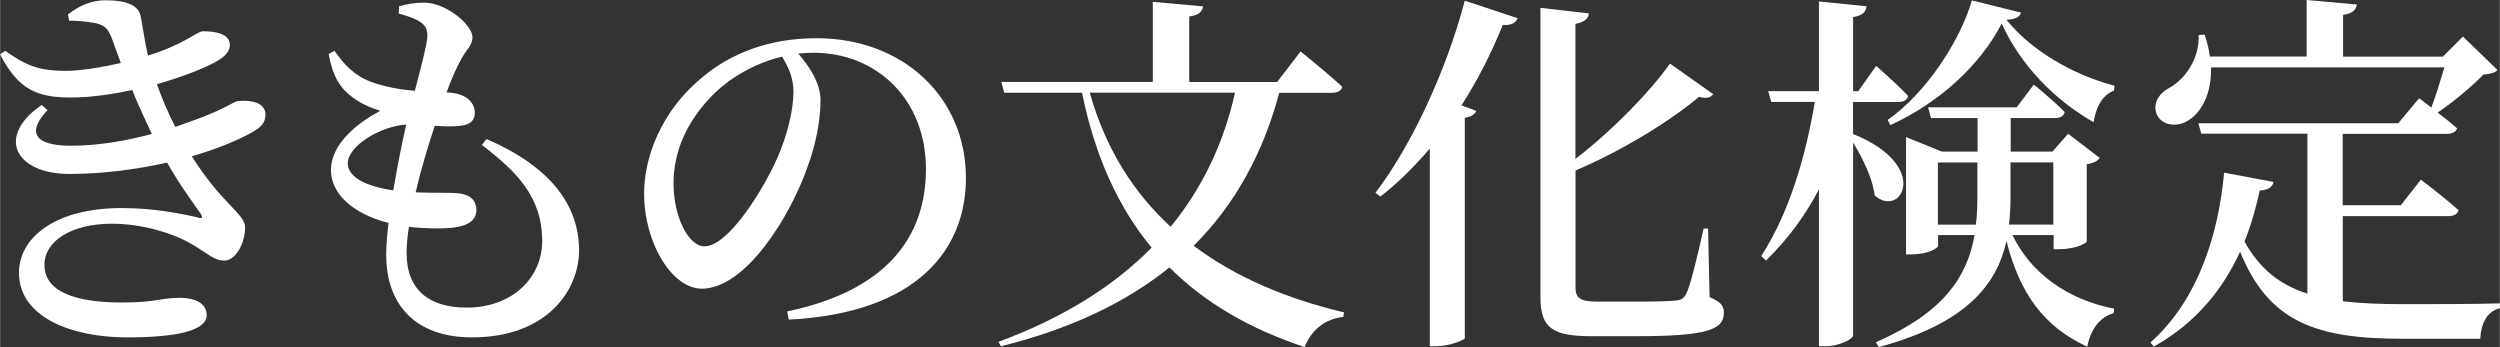 <?xml version="1.0" encoding="UTF-8"?><svg id="_レイヤー_1" xmlns="http://www.w3.org/2000/svg" width="89.99mm" height="12.49mm" viewBox="0 0 255.1 35.41"><rect x="0" y="0" width="255.1" height="35.41" fill="#333333" stroke="none"/><defs><style>.cls-1{fill:#fff;stroke-width:0px;}</style></defs><path class="cls-1" d="m6.92,1.47C8.08.59,9.28.03,10.72.03c1.88,0,3.44.36,3.64,1.72.2,1,.4,2.52.72,3.92,3.68-1.12,5.04-2.48,5.6-2.48,1.28,0,2.76.24,2.76,1.4,0,.48-.28,1-1.04,1.48-1,.68-3.48,1.68-6.4,2.52.52,1.44,1.08,2.84,1.88,4.36.56-.2,1.12-.4,1.68-.6,3.52-1.24,4.28-2.04,4.76-2.04,1.32-.12,2.76.16,2.76,1.4,0,.52-.2,1.08-1.04,1.6-1.48.88-3.72,1.84-6.48,2.64,3.04,4.84,5.44,5.88,5.44,7.24,0,1.64-.96,3.4-2.12,3.4s-1.76-.84-3.76-1.92c-1.48-.8-4.48-1.84-7.72-1.84-4.12,0-6.88,1.76-6.88,4.2,0,3.24,4.4,3.84,7.92,3.84s3.92-.48,5.92-.48c1.52,0,2.72.56,2.72,1.76,0,1.68-3.4,2.28-8.12,2.28-5.72,0-11.04-2.08-11.04-6.6,0-3.44,3.48-6.6,10.52-6.6,3.16,0,6.04.56,7.72.96.52.16.52,0,.32-.36-.68-1-2.04-2.76-3.44-5.24-3.04.68-6.48,1.16-9.96,1.16-5.52,0-7.56-3.8-2.84-7.04l.6.52c-2.08,2.2-1.48,3.64,2.4,3.64,2.72,0,5.56-.48,8.24-1.2-.64-1.36-1.36-2.88-2-4.48-2.08.44-4.28.76-6.24.76-3.36,0-5.36-.72-7.24-4.4l.52-.36c2.08,1.44,3.28,2.04,6.2,2.04,1.44,0,3.64-.36,5.6-.8-.32-.88-.64-1.72-.92-2.52-.4-1-.72-1.4-1.96-1.6-.68-.12-1.6-.2-2.4-.2l-.12-.64Z"/><path class="cls-1" d="m49.64,14.19c6.48,2.8,9.44,6.72,9.44,11.36,0,4.04-3.24,8.88-10.92,8.88-5.88,0-8.76-3.44-8.76-8.4,0-.92.08-2.04.24-3.28-3.76-.96-5.88-3.04-5.88-5.4s2.16-4.52,5.04-6.04c-1-.32-1.8-.64-2.76-1.32-1.32-.96-2.08-2.12-2.52-4.48l.6-.32c.96,1.36,2,2.52,3.72,3.16,1.56.56,3.08.8,4.48.92.68-2.6,1.2-4.56,1.28-5.52.04-.92-.32-1.28-1-1.68-.56-.28-1.28-.52-1.92-.68l.04-.76c.76-.2,1.56-.36,2.56-.36,2.24,0,4.92,2.28,4.92,3.52,0,.88-.64,1.28-1.12,2.2-.48.88-.96,1.88-1.52,3.44l.52.04c1.72.2,2.36,1.16,2.36,2.04,0,.96-.68,1.28-1.76,1.36-.6.04-1.44.04-2.32-.04-.64,1.92-1.4,4.4-1.96,6.8,1.8.08,3.28,0,4.16.08,1.24.08,2.04.6,2.04,1.72,0,1-.76,1.6-2.36,1.8-1.12.12-2.76.12-4.52-.08-.16.96-.24,1.88-.24,2.68,0,3.84,2.4,5.56,6.12,5.56,4.8,0,7.72-3.16,7.72-6.8,0-4.48-2.6-7.08-6.16-9.8l.48-.6Zm-9.52,5.24c.4-2.36.88-4.8,1.32-6.72-2.6.16-5.96,2.16-5.96,3.96,0,1.24,1.44,2.28,4.64,2.76Z"/><path class="cls-1" d="m80.32,31.78c9.96-2.08,14.16-7.44,14.16-14.52s-4.96-11.88-11.52-11.88c-.48,0-1,.04-1.52.08,1.12,1.28,2.28,3,2.28,4.76,0,1.96-.44,4.44-1.32,6.8-1.72,4.96-6.28,12.44-10.8,12.44-3,0-5.88-4.6-5.88-9.72,0-3.84,1.84-8.36,5.64-11.6,3.24-2.84,7.32-4.24,11.96-4.24,8.76,0,15.24,5.96,15.24,14.28,0,7.16-4.84,13.76-18.08,14.44l-.16-.84Zm-.52-26c-2.68.64-5.32,2.08-7.28,4.12-2.4,2.52-3.8,5.48-3.8,8.84s1.52,6.4,3.16,6.4c2.44,0,6.04-5.84,7.44-9.04.96-2.16,1.64-4.8,1.64-6.76,0-1.36-.52-2.52-1.16-3.56Z"/><path class="cls-1" d="m130.54,9.46c-1.63,6.08-4.45,11.36-8.74,15.62,4.29,3.23,9.57,5.43,15.35,6.8l-.08.46c-1.82.19-3.23,1.29-3.95,3.08-5.47-1.82-10.11-4.45-13.79-8.13-4.37,3.53-10.03,6.27-17.21,8.05l-.23-.46c6.57-2.43,11.74-5.66,15.62-9.61-3.34-4.03-5.77-9.23-7.1-15.81h-7.94l-.3-1.1h15.46V.19l5.13.46c-.08.53-.42.91-1.41,1.03v6.69h8.97l2.39-3.12s2.7,2.17,4.26,3.61c-.11.42-.49.61-1.06.61h-5.36Zm-19.34,0c1.6,5.7,4.45,10.18,8.25,13.68,3.31-4.03,5.43-8.62,6.57-13.68h-14.82Z"/><path class="cls-1" d="m140.35,19.68c3.53-4.64,7.14-12.12,9.12-19.61l5.4,1.79c-.19.46-.65.76-1.52.68-1.22,3-2.62,5.74-4.22,8.21l1.52.57c-.15.34-.49.57-1.18.72v22.49c-.08.19-1.63.8-2.89.8h-.68V15.16c-1.6,1.86-3.27,3.53-5.05,4.9l-.49-.38Zm34.08,10.64c1.14.46,1.48.87,1.48,1.6,0,1.75-1.79,2.39-9,2.39h-4.48c-3.95,0-5.24-.8-5.24-3.95V.8l4.94.57c-.04.49-.42.91-1.37,1.06v13.79c3.84-2.96,7.64-6.88,9.65-9.73l4.41,3.12c-.27.34-.61.49-1.44.27-2.96,2.47-7.71,5.43-12.61,7.52v11.97c0,1.03.46,1.41,2.24,1.41h4.18c1.82,0,3.12-.04,3.8-.11.53-.04.8-.19,1.06-.65.42-.8,1.1-3.57,1.79-6.69h.46l.15,6.99Z"/><path class="cls-1" d="m189.1,13.68c8.02,3.23,4.9,8.66,2.2,6.27-.19-1.71-1.22-3.8-2.2-5.4v19.68c0,.38-1.48,1.1-2.77,1.1h-.72v-16c-1.41,2.7-3.19,5.09-5.4,7.26l-.49-.46c2.81-4.33,4.52-10.03,5.47-15.73h-4.45l-.3-1.1h5.17V.15l4.86.49c-.08.57-.38.95-1.37,1.1v7.56h.53l1.82-2.58s2.05,1.79,3.27,3.08c-.11.42-.49.61-1.03.61h-4.6v3.27Zm16.26,10.3c1.86,3.91,5.66,6.61,10.37,7.52l-.04.46c-1.37.38-2.32,1.56-2.7,3.42-4.45-2.05-6.88-5.43-8.24-10.79-.99,4.45-4.07,8.4-13.03,10.83l-.3-.49c6.84-3,9.31-6.61,10.07-10.94h-3.72v1.1c0,.23-1.03.87-2.7.87h-.57v-11.97l3.65,1.48h3.65v-3.42h-4.75l-.3-1.1h9.04l1.75-2.32s1.98,1.6,3.15,2.81c-.11.42-.46.61-.99.61h-4.52v3.42h4.26l1.6-1.82,3.23,2.47c-.23.3-.53.49-1.33.65v7.86c0,.19-1.14.8-2.81.8h-.57v-1.44h-4.18Zm.87-22.68c-.15.42-.46.65-1.48.72,2.43,3.04,6.65,5.58,11.02,6.73l-.04.49c-1.29.49-1.86,1.82-2.09,3.23-3.95-2.24-7.45-5.81-9.38-10.07-2.17,4.22-6.31,8.05-11.36,10.37l-.27-.53c3.99-2.81,7.41-8.13,8.59-12.2l5.02,1.25Zm-4.6,21.62c.11-.91.15-1.86.15-2.81v-3.53h-4.03v6.35h3.88Zm3.53-6.35v3.5c0,.95-.04,1.9-.15,2.85h4.52v-6.35h-4.37Z"/><path class="cls-1" d="m239.07,30.74c1.86.23,3.95.3,6.31.3,2.2,0,7.29,0,9.73-.08v.49c-1.33.3-1.94,1.6-2.01,3.12h-7.94c-8.78,0-13.64-1.67-16.57-8.89-1.71,3.76-4.45,7.26-8.81,9.69l-.34-.42c5.05-4.48,6.99-11.47,7.52-17.33l5.05.95c-.11.49-.53.84-1.41.87-.38,1.71-.87,3.5-1.56,5.21,1.56,2.81,3.61,4.41,6.42,5.32V13.64h-10.83l-.3-1.06h20.4l2.13-2.55s.53.38,1.25.95c.46-1.22.95-2.81,1.33-4.1h-23.82c.08,2.7-.99,4.56-2.24,5.36-1.14.8-2.81.61-3.31-.61-.42-1.14.3-2.13,1.29-2.66,1.56-.84,3.12-2.96,3-5.4l.61-.04c.27.8.46,1.56.53,2.24h9.88V0l5.13.46c-.08.53-.42.91-1.41,1.06v4.26h10.18l2.05-2.05,3.53,3.42c-.3.3-.72.38-1.44.46-1.14,1.18-3.08,2.81-4.67,3.88.65.49,1.41,1.1,1.98,1.6-.11.38-.49.57-1.03.57h-10.64v7.29h5.93l2.05-2.62s2.36,1.79,3.84,3.12c-.11.42-.53.61-1.06.61h-10.75v8.7Z"/></svg>